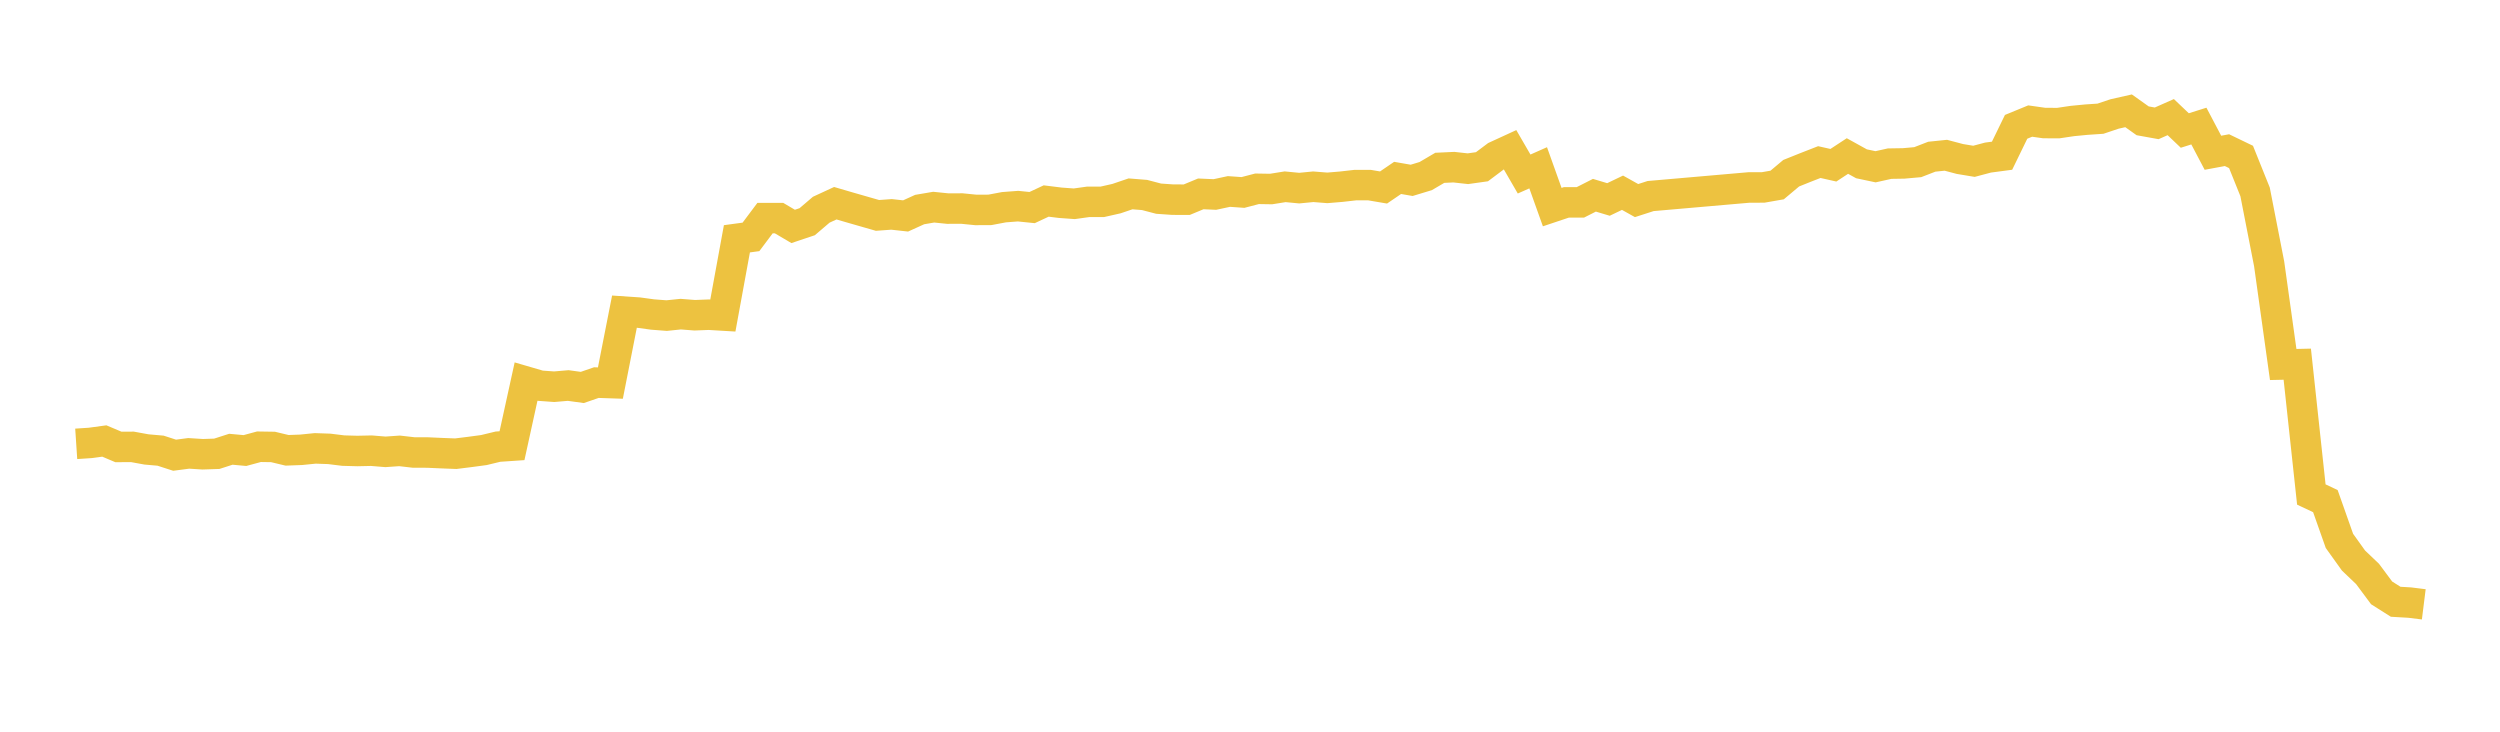 <svg width="164" height="48" xmlns="http://www.w3.org/2000/svg" xmlns:xlink="http://www.w3.org/1999/xlink"><path fill="none" stroke="rgb(237,194,64)" stroke-width="2" d="M5,29.116L5.922,29.055L6.844,28.929L7.766,29.319L8.689,29.315L9.611,29.483L10.533,29.564L11.455,29.862L12.377,29.741L13.299,29.799L14.222,29.768L15.144,29.471L16.066,29.556L16.988,29.306L17.91,29.32L18.832,29.541L19.754,29.507L20.677,29.414L21.599,29.446L22.521,29.56L23.443,29.585L24.365,29.565L25.287,29.641L26.21,29.577L27.132,29.683L28.054,29.686L28.976,29.727L29.898,29.763L30.82,29.648L31.743,29.524L32.665,29.301L33.587,29.238L34.509,25.033L35.431,25.302L36.353,25.369L37.275,25.29L38.198,25.417L39.12,25.099L40.042,25.13L40.964,20.444L41.886,20.506L42.808,20.632L43.731,20.703L44.653,20.608L45.575,20.68L46.497,20.644L47.419,20.699L48.341,15.665L49.263,15.54L50.186,14.308L51.108,14.309L52.03,14.853L52.952,14.544L53.874,13.757L54.796,13.331L55.719,13.601L56.641,13.866L57.563,14.131L58.485,14.064L59.407,14.166L60.329,13.747L61.251,13.59L62.174,13.684L63.096,13.68L64.018,13.772L64.94,13.767L65.862,13.593L66.784,13.523L67.707,13.617L68.629,13.186L69.551,13.301L70.473,13.368L71.395,13.239L72.317,13.239L73.24,13.03L74.162,12.717L75.084,12.791L76.006,13.033L76.928,13.097L77.85,13.1L78.772,12.718L79.695,12.759L80.617,12.561L81.539,12.626L82.461,12.385L83.383,12.4L84.305,12.252L85.228,12.341L86.15,12.251L87.072,12.324L87.994,12.247L88.916,12.142L89.838,12.143L90.76,12.3L91.683,11.671L92.605,11.831L93.527,11.551L94.449,11.009L95.371,10.966L96.293,11.068L97.216,10.938L98.138,10.247L99.06,9.823L99.982,11.416L100.904,11.007L101.826,13.586L102.749,13.277L103.671,13.276L104.593,12.808L105.515,13.085L106.437,12.643L107.359,13.158L108.281,12.861L114.737,12.298L115.659,12.297L116.581,12.136L117.503,11.362L118.425,10.992L119.347,10.632L120.269,10.84L121.192,10.235L122.114,10.745L123.036,10.94L123.958,10.735L124.88,10.72L125.802,10.638L126.725,10.28L127.647,10.185L128.569,10.429L129.491,10.582L130.413,10.337L131.335,10.215L132.257,8.32L133.18,7.941L134.102,8.072L135.024,8.075L135.946,7.938L136.868,7.849L137.79,7.787L138.713,7.477L139.635,7.269L140.557,7.925L141.479,8.091L142.401,7.683L143.323,8.561L144.246,8.27L145.168,10.021L146.09,9.85L147.012,10.295L147.934,12.588L148.856,17.309L149.778,23.911L150.701,23.89L151.623,32.439L152.545,32.874L153.467,35.484L154.389,36.771L155.311,37.65L156.234,38.892L157.156,39.476L158.078,39.53L159,39.645"></path></svg>
